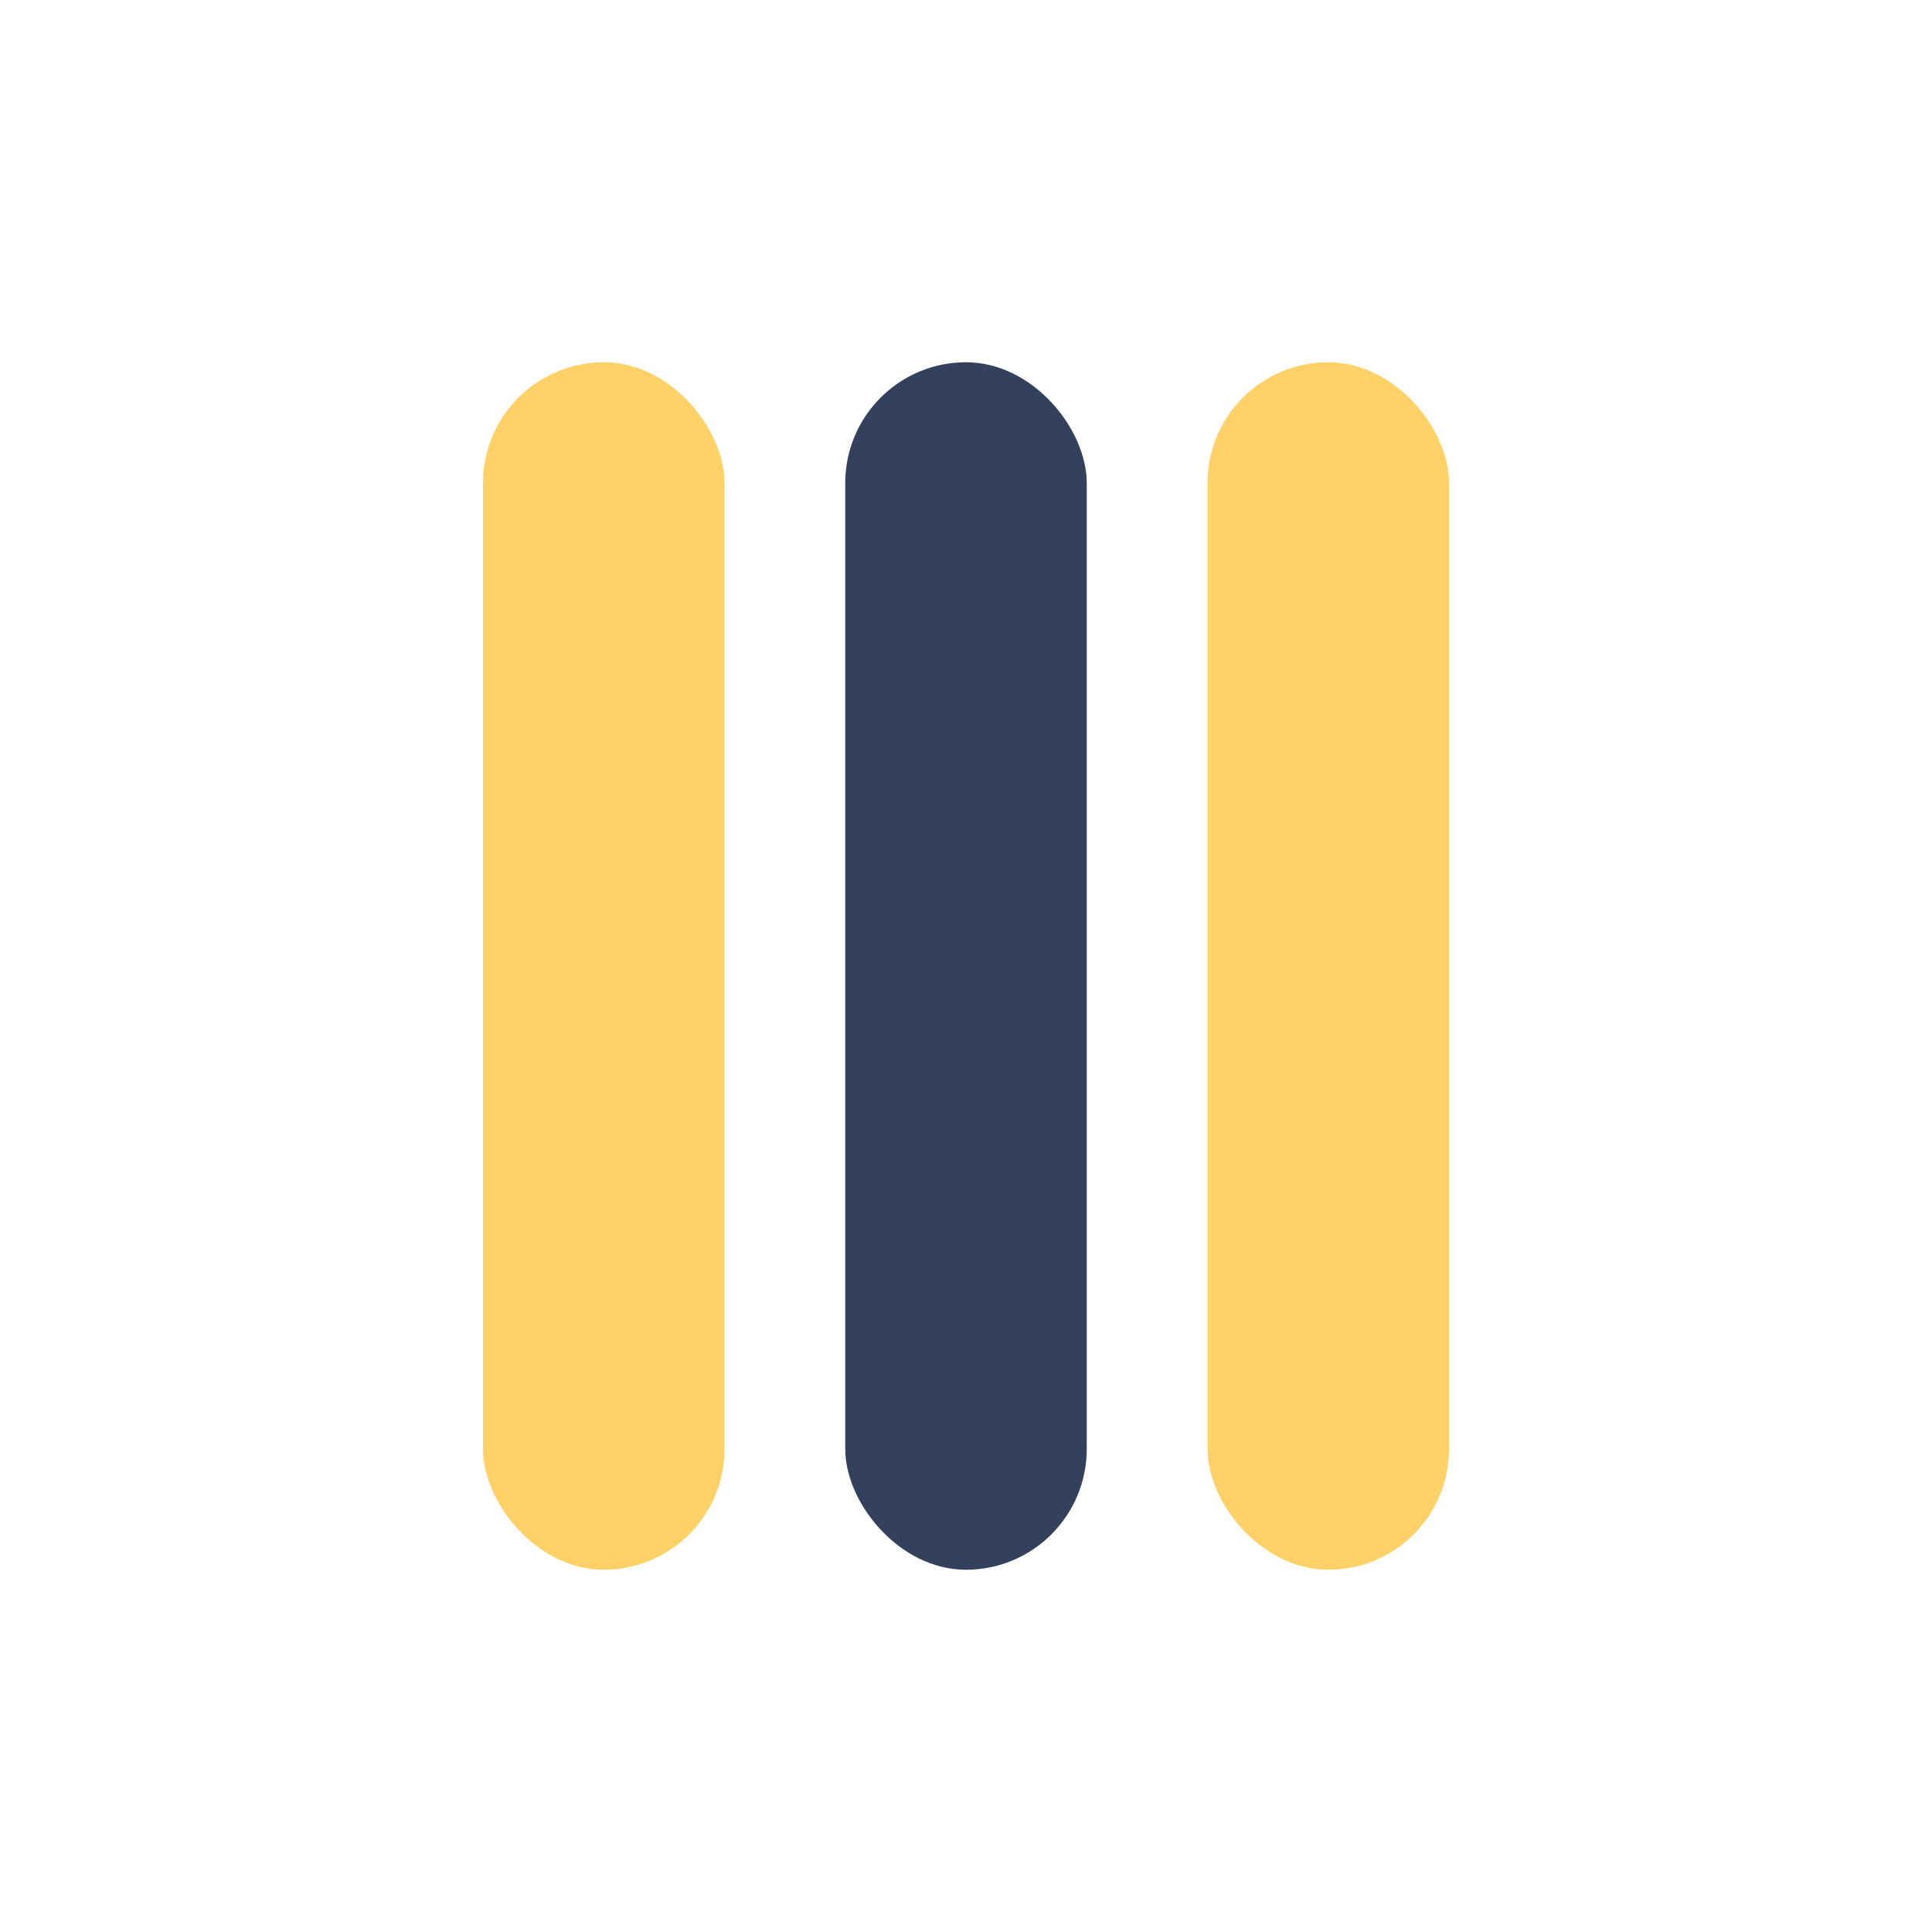 <?xml version="1.0" encoding="UTF-8"?>
<svg xmlns="http://www.w3.org/2000/svg" width="32" height="32" viewBox="0 0 32 32"><rect x="8" y="6" width="4" height="20" rx="2" fill="#FFD166"/><rect x="20" y="6" width="4" height="20" rx="2" fill="#FFD166"/><rect x="14" y="6" width="4" height="20" rx="2" fill="#33415C"/></svg>